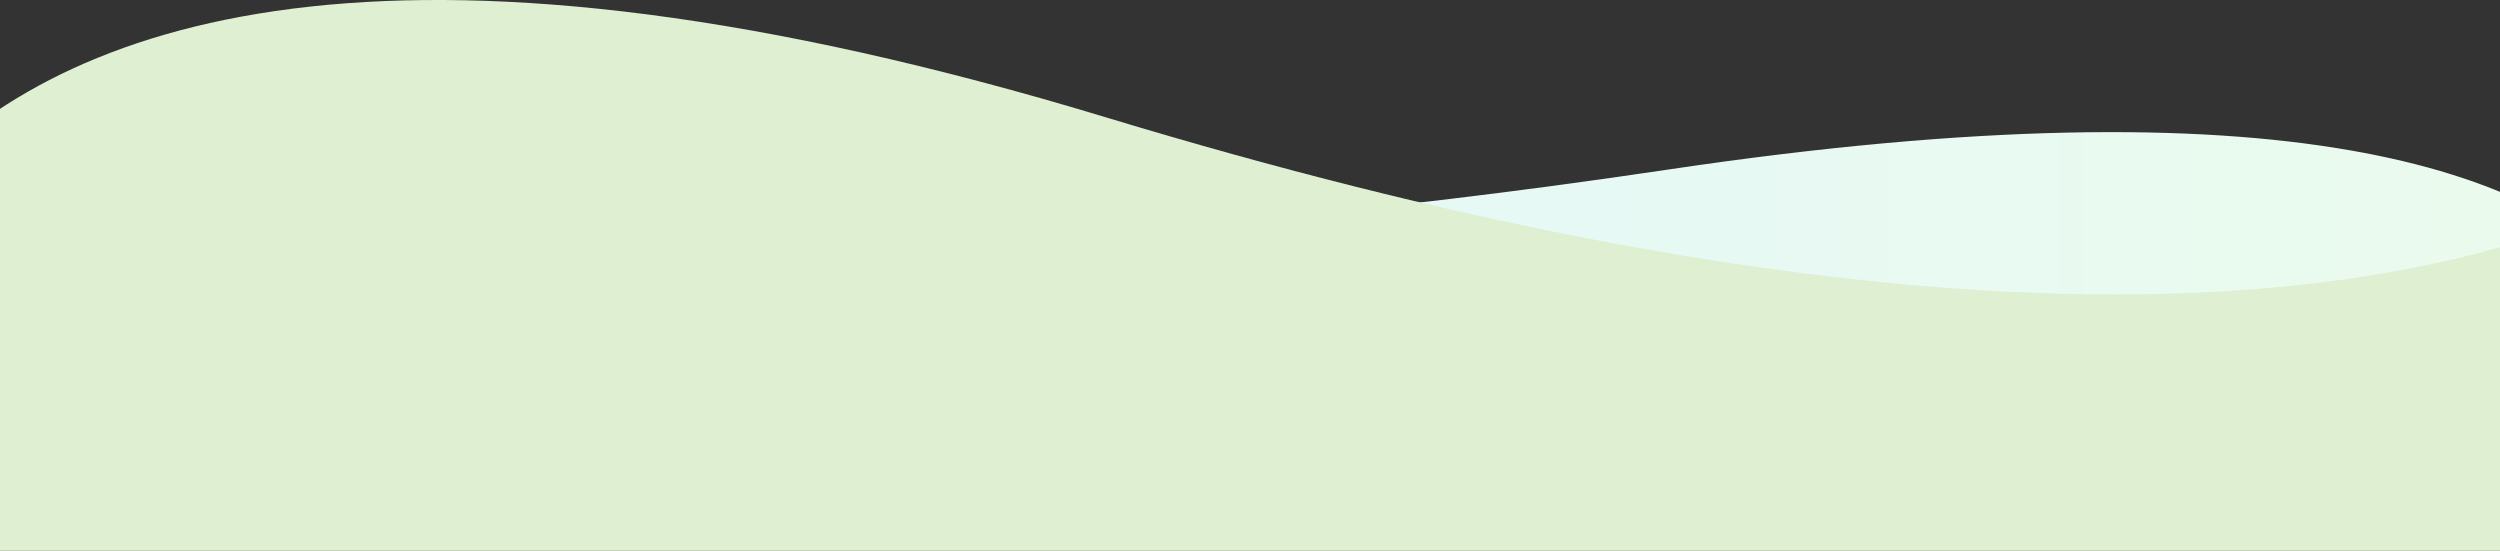 <svg width="1920" height="423" viewBox="0 0 1920 423" fill="none" xmlns="http://www.w3.org/2000/svg">
<rect x="0" y="0" width="1920" height="423" fill="#333333" stroke="none"/>
<g clip-path="url(#clip0_49_709)">
<path d="M2059 417.5C2059 417.5 2232 -11.5 1281.5 130.167C331.004 271.834 -1.5 100.5 -1.5 100.5L-0 417.5H1194.5H1966.5H2059Z" fill="url(#paint0_linear_49_709)"/>
<path d="M-169.568 423C-169.568 423 -222.702 -234.763 849.508 90.165C1921.72 415.093 2151 55.474 2151 55.474L2042.01 423H940.921H-18.57L-169.568 423Z" fill="#DEEFD2"/>
</g>
<defs>
<linearGradient id="paint0_linear_49_709" x1="-1.5" y1="259" x2="2071.32" y2="259" gradientUnits="userSpaceOnUse">
<stop stop-color="#E0F6FF"/>
<stop offset="1" stop-color="#EBFBEC"/>
</linearGradient>
<clipPath id="clip0_49_709">
<rect width="1920" height="423" fill="white"/>
</clipPath>
</defs>
</svg>
